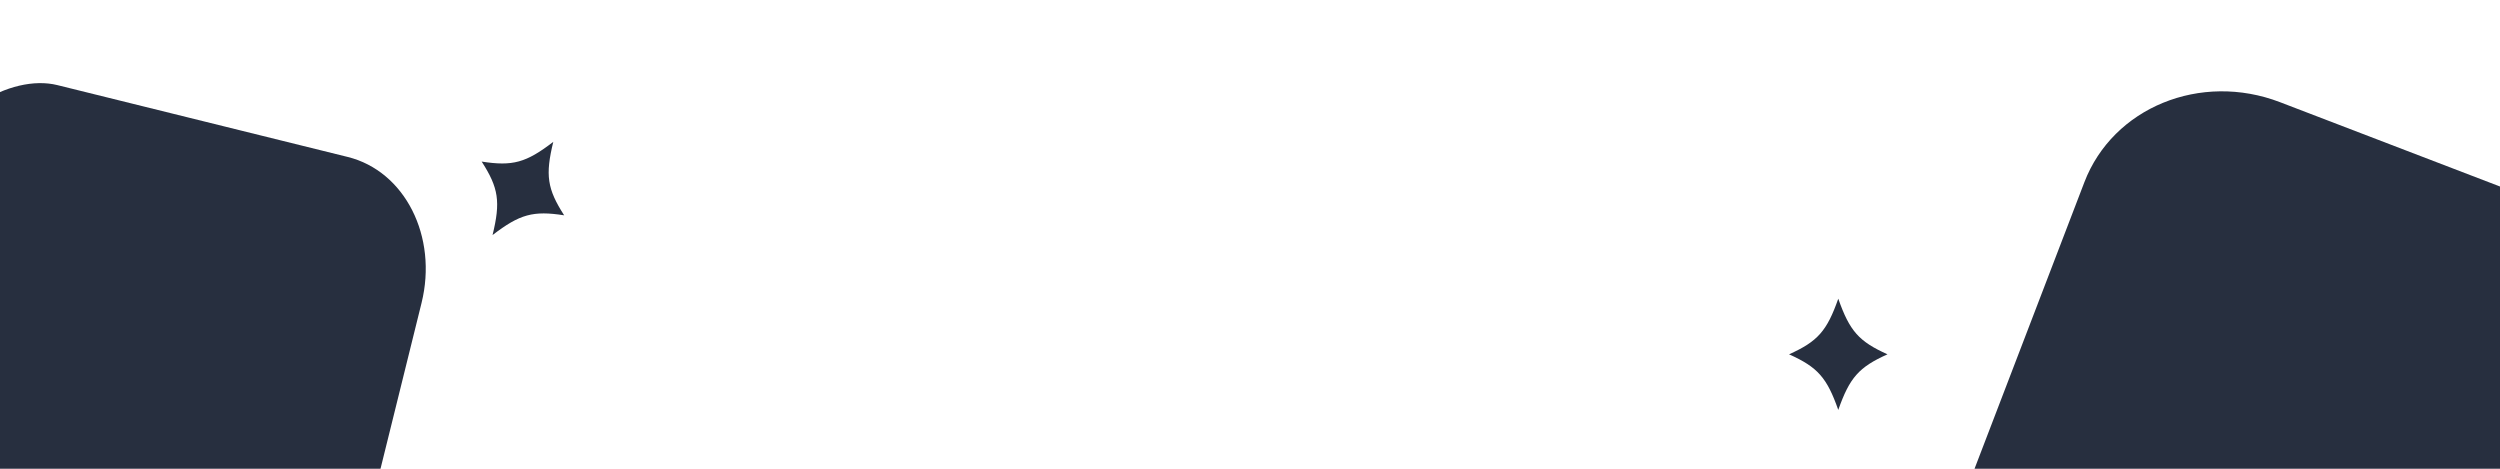 <?xml version="1.0" encoding="UTF-8"?> <svg xmlns="http://www.w3.org/2000/svg" xmlns:xlink="http://www.w3.org/1999/xlink" id="etKZMEYs3dG1" viewBox="0 0 1600 300" shape-rendering="geometricPrecision" text-rendering="geometricPrecision"><rect width="48" height="48" rx="10" ry="10" transform="matrix(9.203 3.528-3.316 8.65 1367.165 30.108)" fill="#272f3f"></rect><rect width="48" height="48" rx="10" ry="10" transform="matrix(-1.907 7.705-6.636-1.642 288.854 116.858)" fill="#272f3f"></rect><path d="M81.5,55C63.18,62.28,57.28,68.18,50,86.5C42.72,68.18,36.82,62.28,18.5,55C36.82,47.72,42.72,41.82,50,23.5C57.28,41.82,63.18,47.72,81.5,55Z" transform="matrix(1 0 0 1.13 1126.492 164.61)" fill="#272f3f"></path><path d="M81.5,55C63.18,62.28,57.28,68.18,50,86.5C42.72,68.18,36.82,62.28,18.5,55C36.82,47.72,42.72,41.82,50,23.5C57.28,41.82,63.18,47.72,81.5,55Z" transform="matrix(.838 0.546-.617 0.947 326.704 41.221)" fill="#272f3f"></path></svg> 